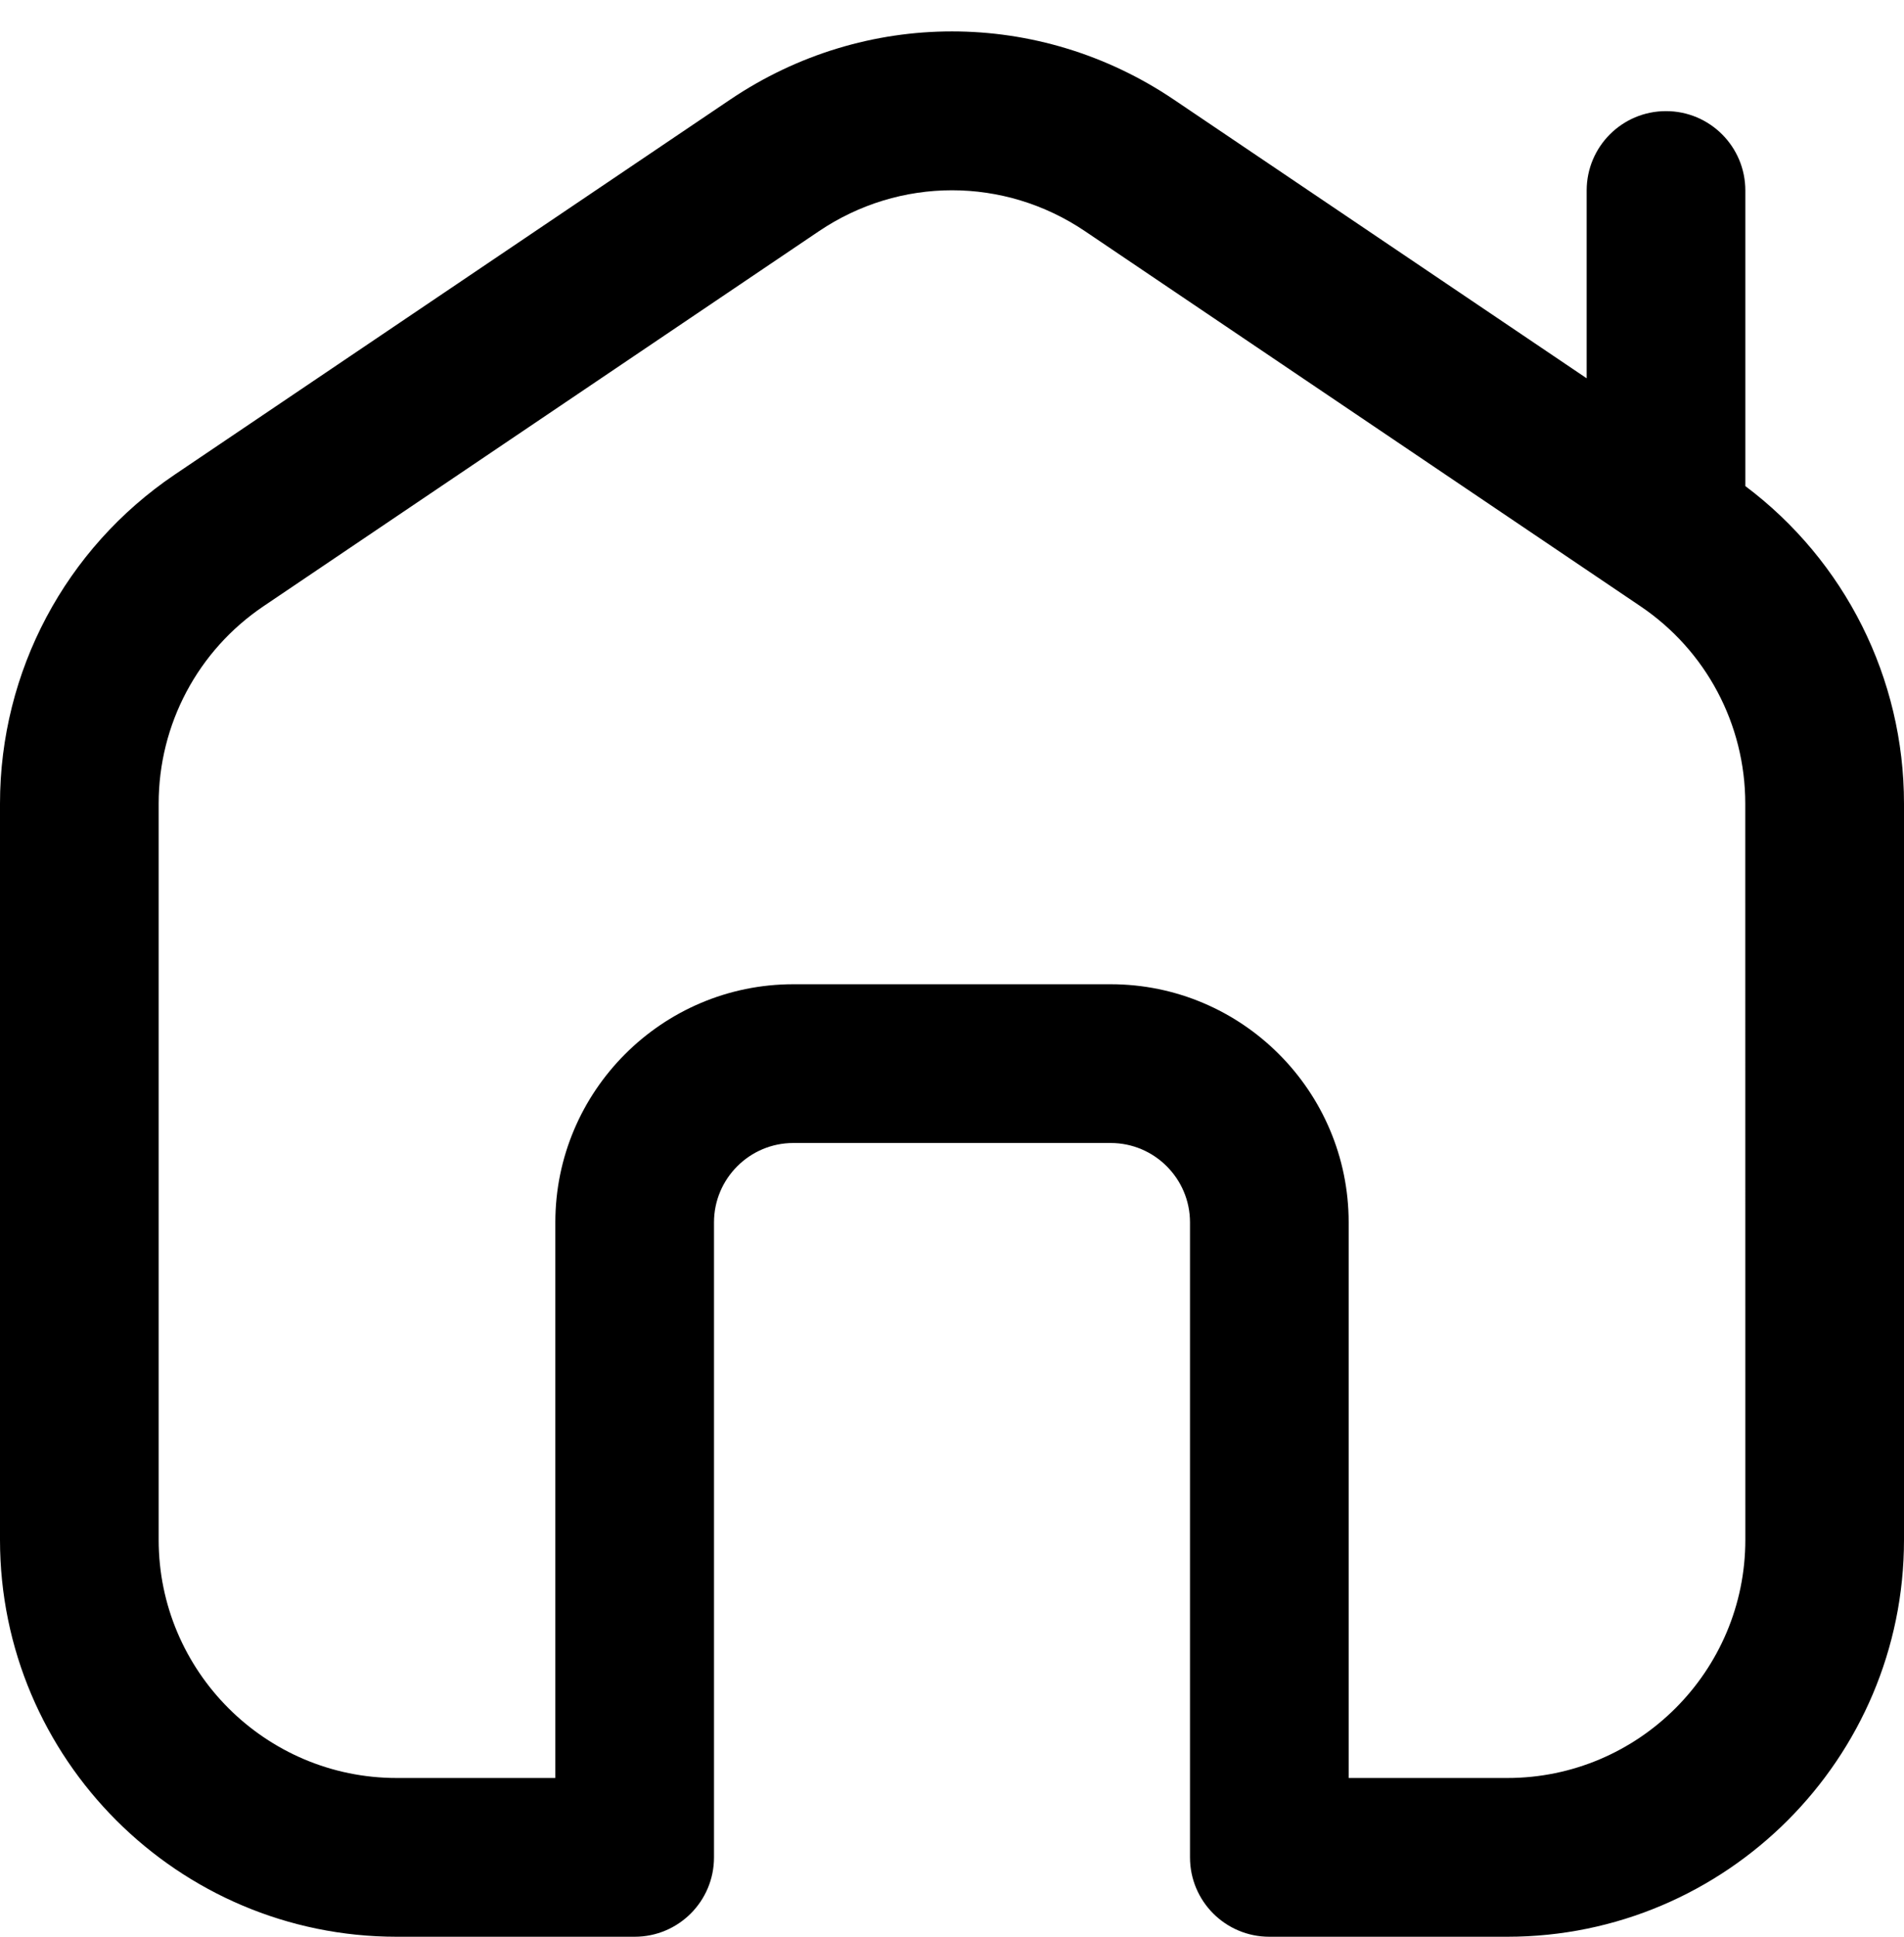<?xml version="1.0" encoding="UTF-8"?> <svg xmlns="http://www.w3.org/2000/svg" width="60" height="61" viewBox="0 0 60 61" fill="none"><path d="M55 15.31V6C55 4.62 53.883 3.5 52.5 3.5C51.117 3.5 50 4.62 50 6V11.915L36.992 3.138C32.745 0.273 27.255 0.273 23.008 3.138L5.508 14.947C2.06 17.275 0 21.148 0 25.31V48.5C0 55.392 5.607 61 12.5 61H20C21.383 61 22.5 59.88 22.5 58.5V38.5C22.5 37.123 23.62 36 25 36H35C36.38 36 37.5 37.123 37.5 38.5V58.5C37.5 59.88 38.617 61 40 61H47.5C54.392 61 60 55.392 60 48.5V25.31C60 21.358 58.14 17.665 55 15.31ZM55 48.5C55 52.635 51.635 56 47.5 56H42.5V38.5C42.5 34.365 39.135 31 35 31H25C20.865 31 17.5 34.365 17.5 38.5V56H12.5C8.365 56 5 52.635 5 48.5V25.31C5 22.812 6.235 20.488 8.305 19.093L25.805 7.283C28.355 5.563 31.645 5.563 34.193 7.283L51.693 19.093C53.763 20.488 54.998 22.812 54.998 25.31L55 48.5Z" fill="black"></path></svg> 